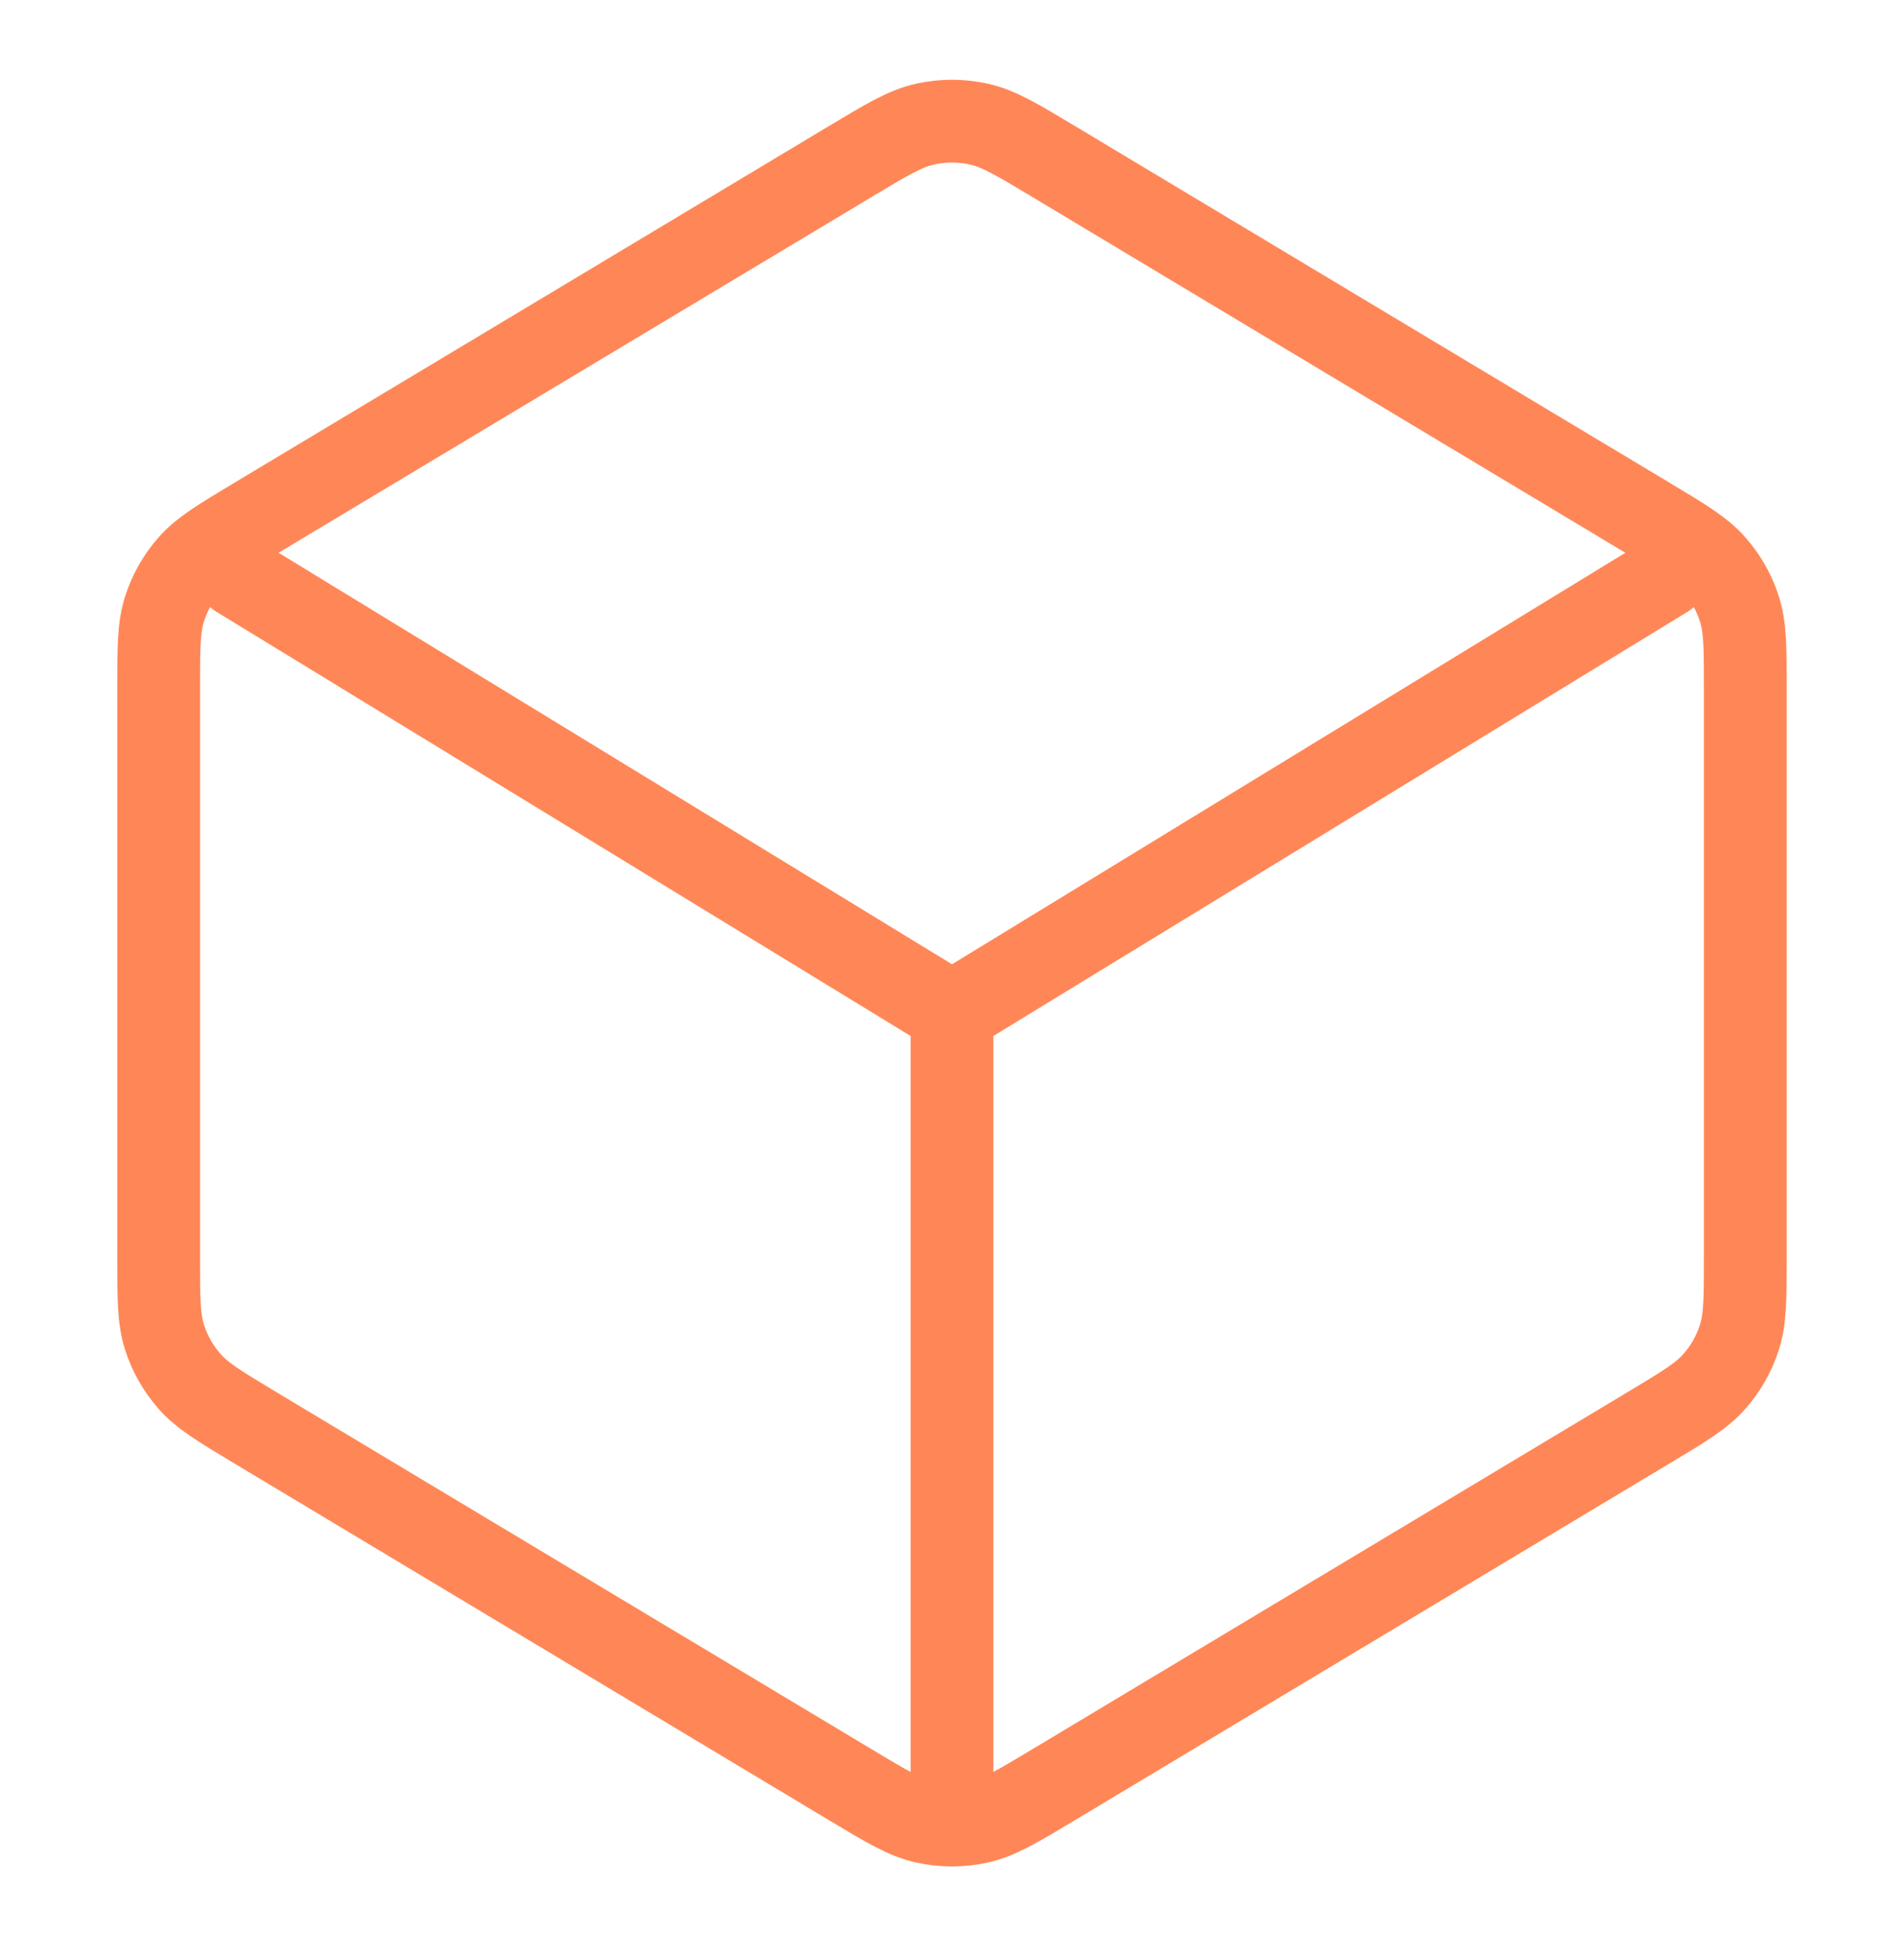 <svg width="46" height="47" viewBox="0 0 46 47" fill="none" xmlns="http://www.w3.org/2000/svg">
<g id="box">
<path id="Vector" d="M23 24.47L40.25 13.928M23 24.47L5.75 13.928M23 24.47V43.637M3.833 16.646V30.377C3.833 31.368 3.833 31.864 3.975 32.309C4.101 32.703 4.307 33.067 4.58 33.377C4.889 33.728 5.314 33.983 6.163 34.493L20.53 43.113C21.428 43.652 21.877 43.921 22.356 44.026C22.78 44.12 23.219 44.12 23.643 44.026C24.122 43.921 24.571 43.652 25.469 43.113L39.836 34.493C40.686 33.983 41.111 33.728 41.419 33.377C41.692 33.067 41.898 32.703 42.024 32.309C42.166 31.864 42.166 31.368 42.166 30.377V16.646C42.166 15.655 42.166 15.159 42.024 14.714C41.898 14.32 41.692 13.956 41.419 13.646C41.111 13.295 40.686 13.04 39.836 12.53L25.469 3.91C24.571 3.371 24.122 3.102 23.643 2.997C23.219 2.904 22.78 2.904 22.356 2.997C21.877 3.102 21.428 3.371 20.53 3.91L6.163 12.53C5.314 13.04 4.889 13.295 4.58 13.646C4.307 13.956 4.101 14.32 3.975 14.714C3.833 15.159 3.833 15.655 3.833 16.646Z" stroke="#FF8757" stroke-width="2" stroke-linecap="round" stroke-linejoin="round"/>
</g>
</svg>
